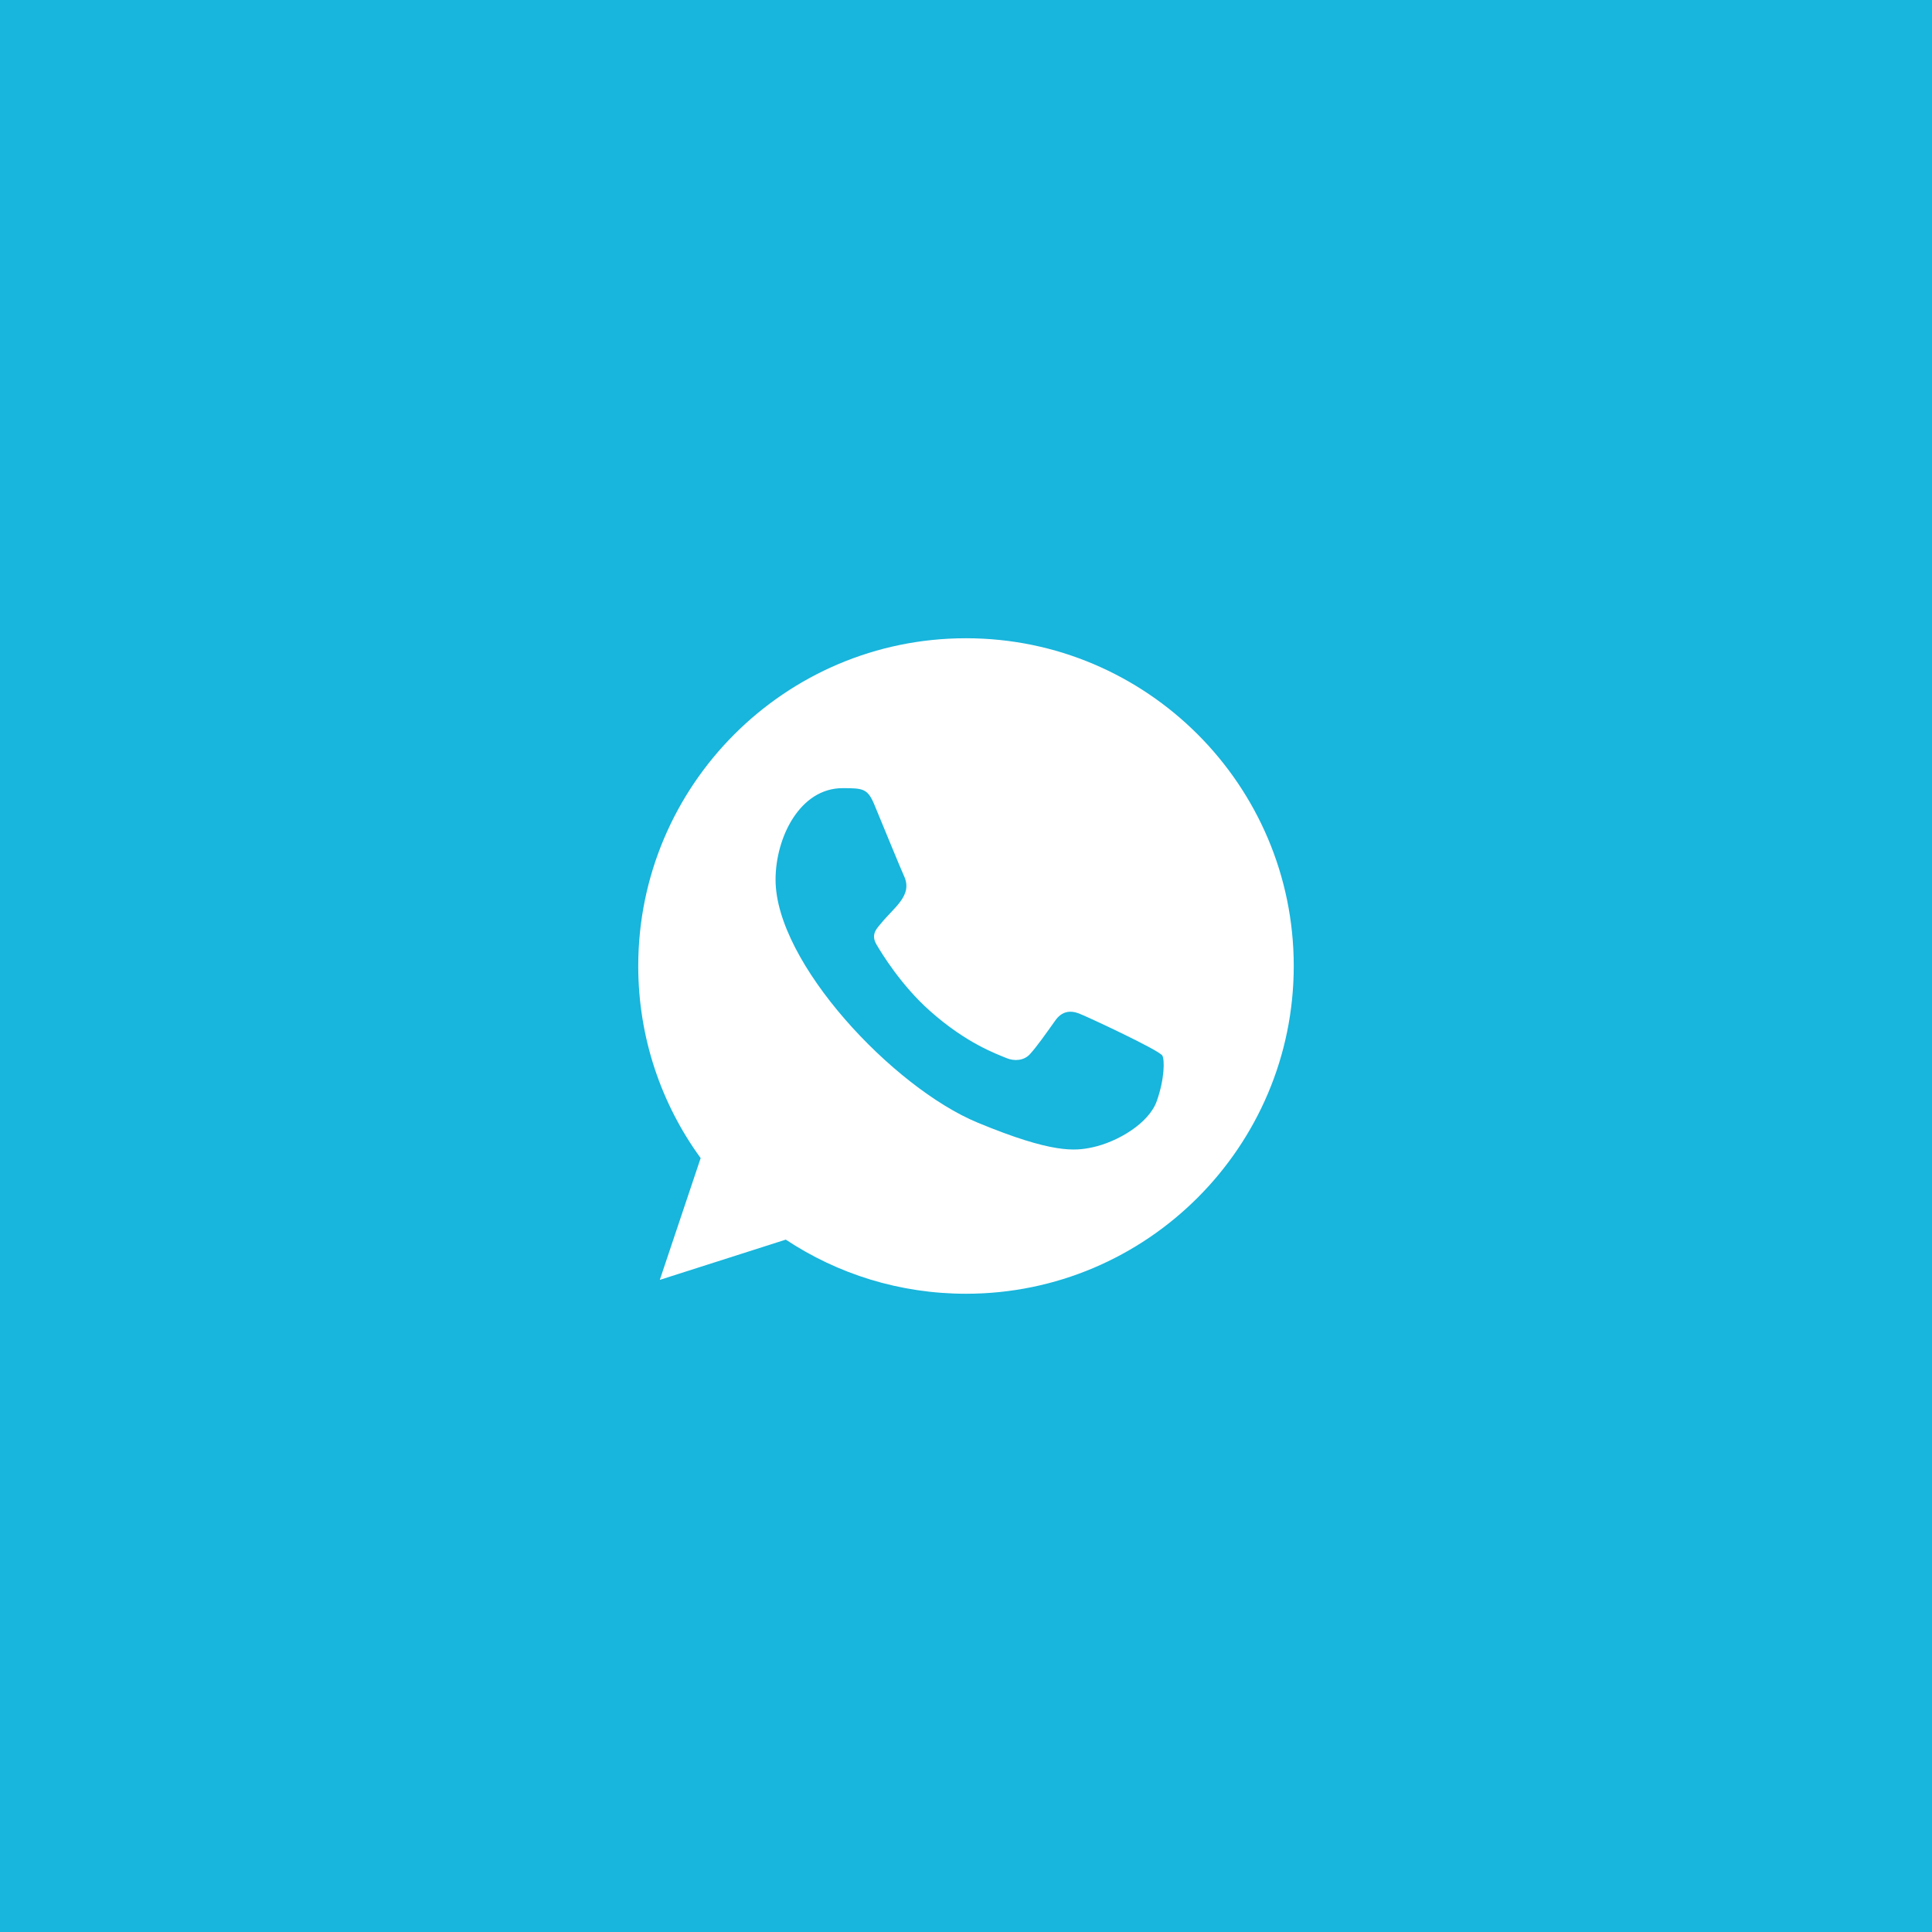 <?xml version="1.0" encoding="UTF-8"?> <svg xmlns="http://www.w3.org/2000/svg" width="56" height="56" viewBox="0 0 56 56" fill="none"><rect width="56" height="56" fill="#18B5DC"></rect><g clip-path="url(#clip0_1424_10505)"><path fill-rule="evenodd" clip-rule="evenodd" d="M33.53 31.915C33.301 32.563 32.391 33.099 31.665 33.256C31.168 33.362 30.52 33.445 28.337 32.54C25.885 31.524 22.48 27.906 22.48 25.498C22.48 24.272 23.187 22.845 24.423 22.845C25.018 22.845 25.149 22.856 25.345 23.326C25.574 23.879 26.132 25.241 26.199 25.381C26.473 25.954 25.919 26.29 25.518 26.788C25.389 26.939 25.244 27.101 25.407 27.38C25.568 27.654 26.127 28.564 26.947 29.295C28.008 30.24 28.867 30.541 29.175 30.67C29.404 30.765 29.678 30.742 29.845 30.564C30.057 30.335 30.32 29.955 30.588 29.58C30.777 29.312 31.017 29.279 31.269 29.374C31.439 29.433 33.6 30.437 33.691 30.597C33.759 30.714 33.759 31.267 33.53 31.915ZM28.002 18.5H27.997C22.76 18.5 18.5 22.761 18.5 28C18.5 30.077 19.17 32.005 20.309 33.568L19.125 37.098L22.776 35.931C24.278 36.925 26.07 37.5 28.002 37.5C33.239 37.5 37.5 33.239 37.5 28C37.5 22.761 33.239 18.5 28.002 18.5Z" fill="white"></path></g><defs><clipPath id="clip0_1424_10505"><rect width="19" height="19" fill="white" transform="translate(18.5 18.5)"></rect></clipPath></defs></svg> 